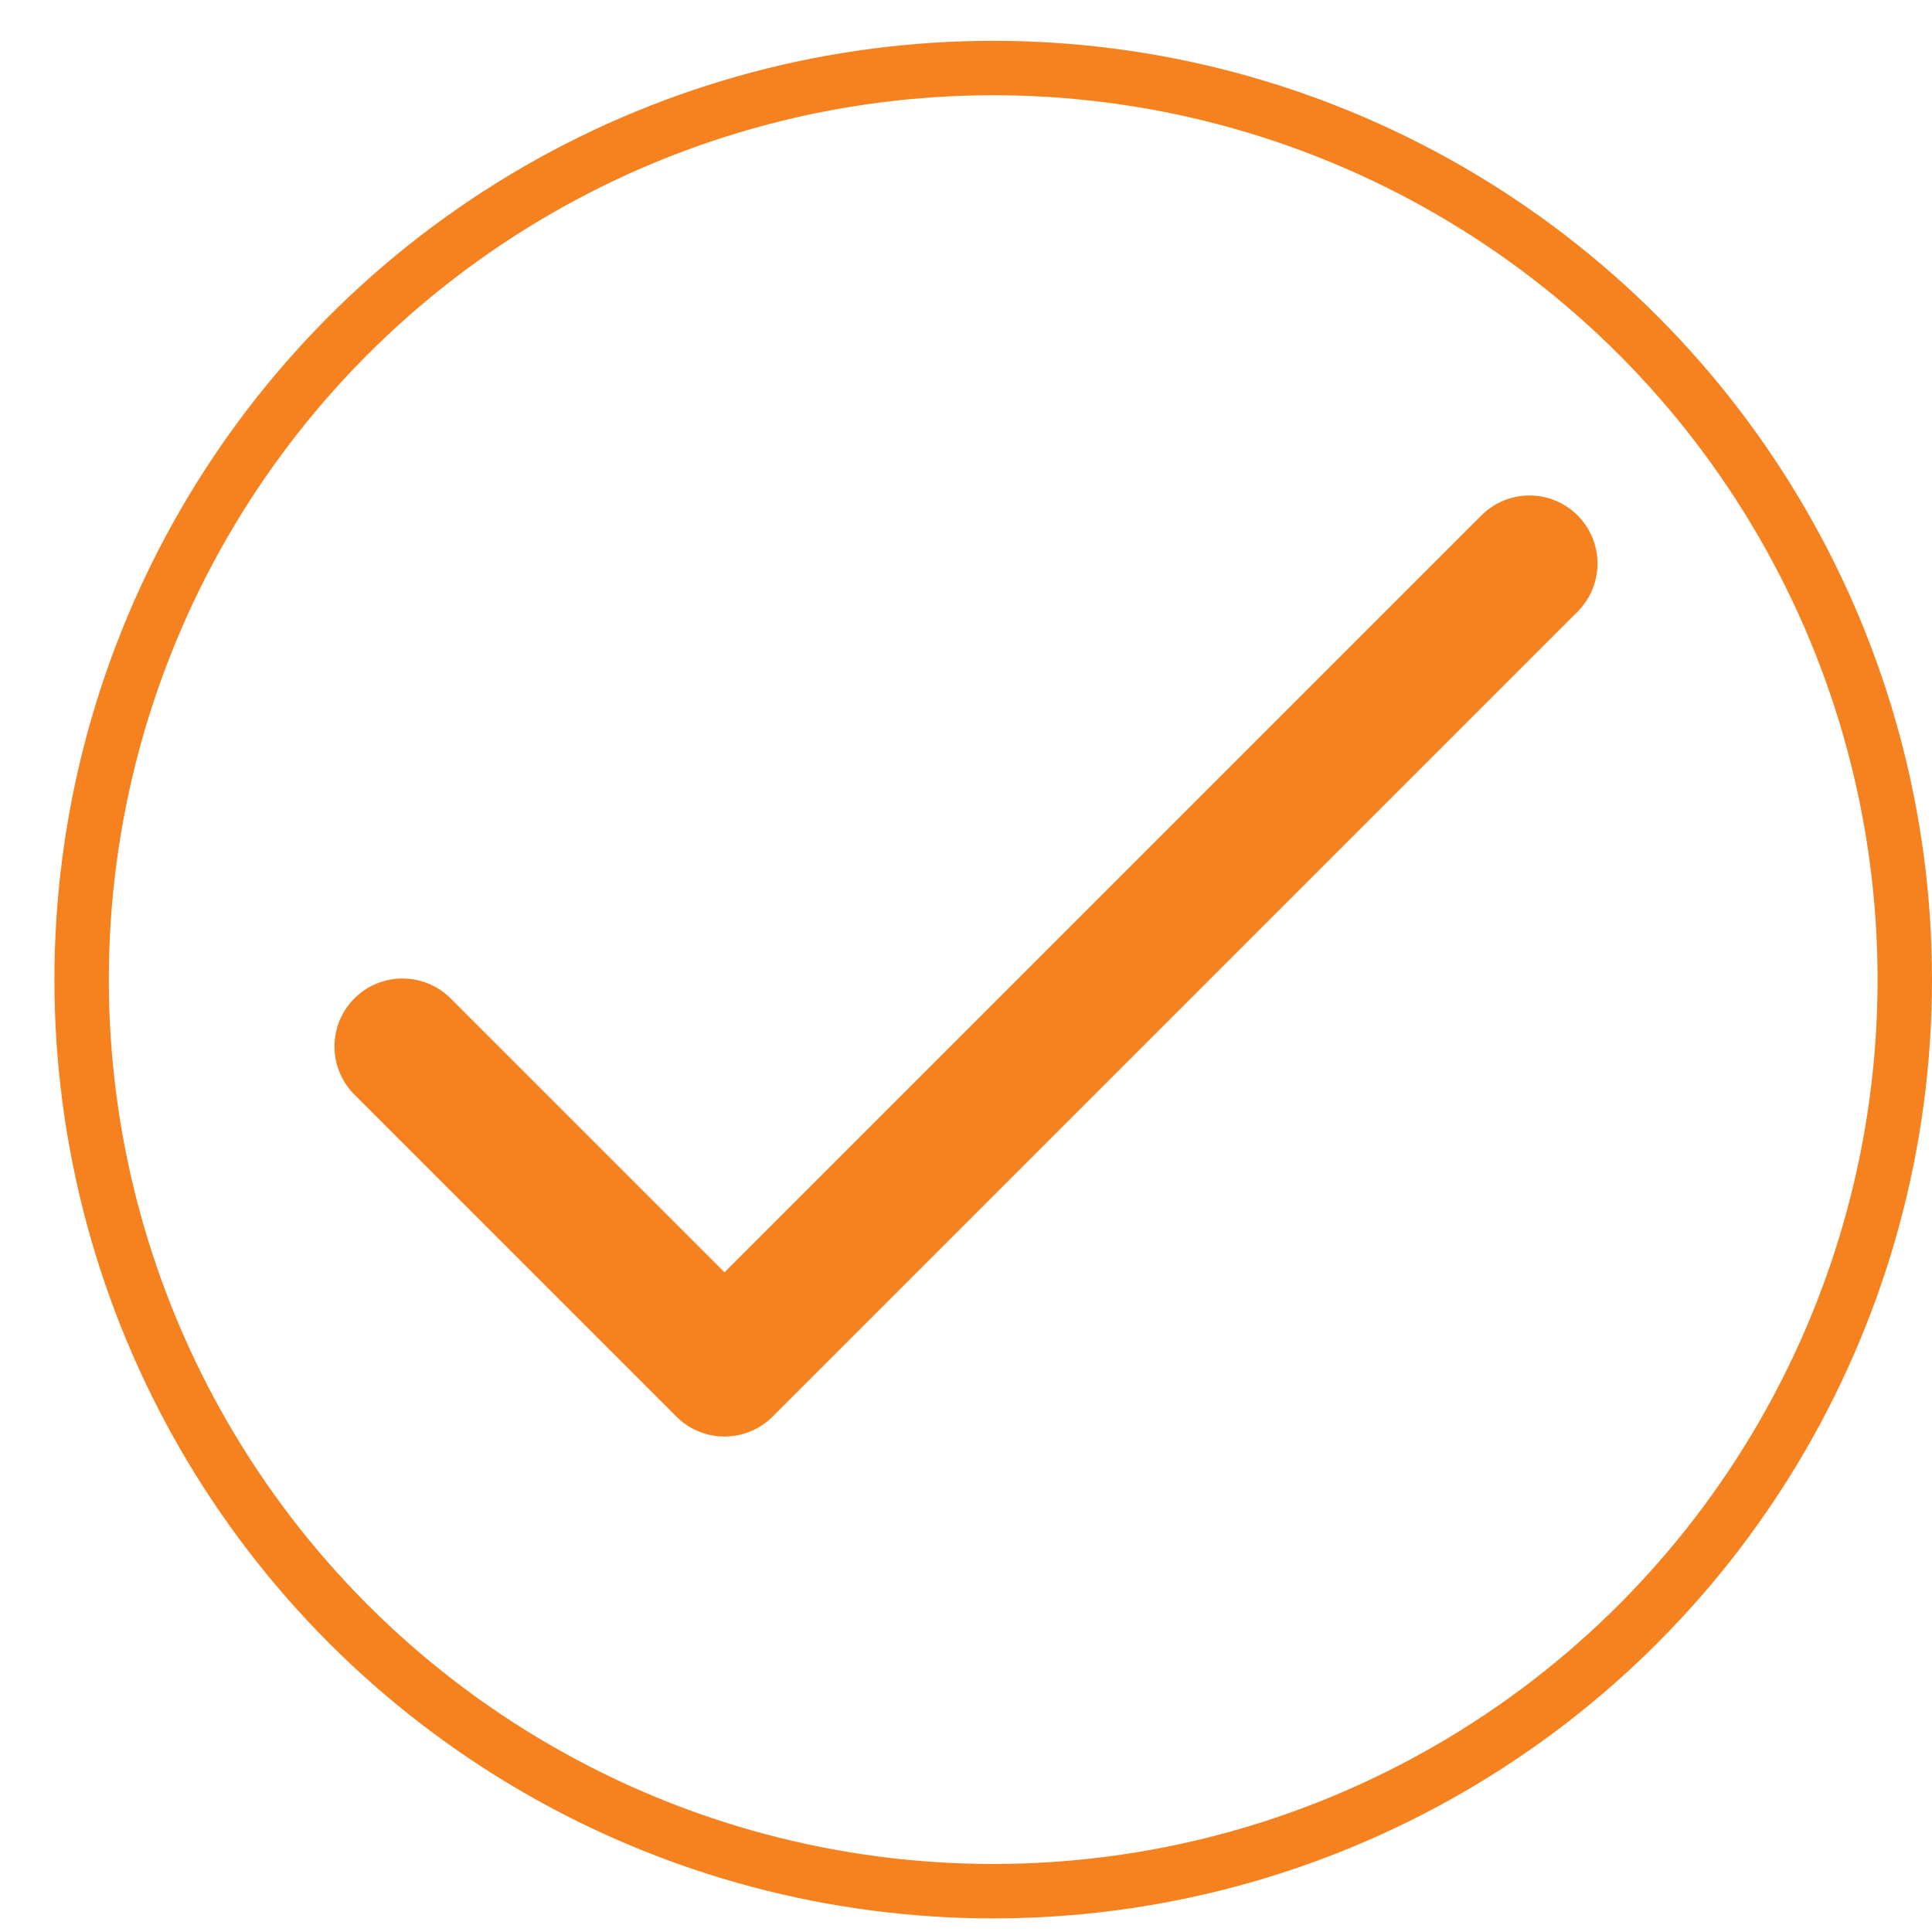 <svg width="142" height="142" viewBox="0 0 142 142" fill="none" xmlns="http://www.w3.org/2000/svg">
<circle cx="73" cy="72" r="67" stroke="#F5821F" stroke-width="4"/>
<path d="M29.583 76.917L53.25 100.583L112.416 41.417" stroke="#F5821F" stroke-width="10" stroke-linecap="round" stroke-linejoin="round"/>
</svg>

